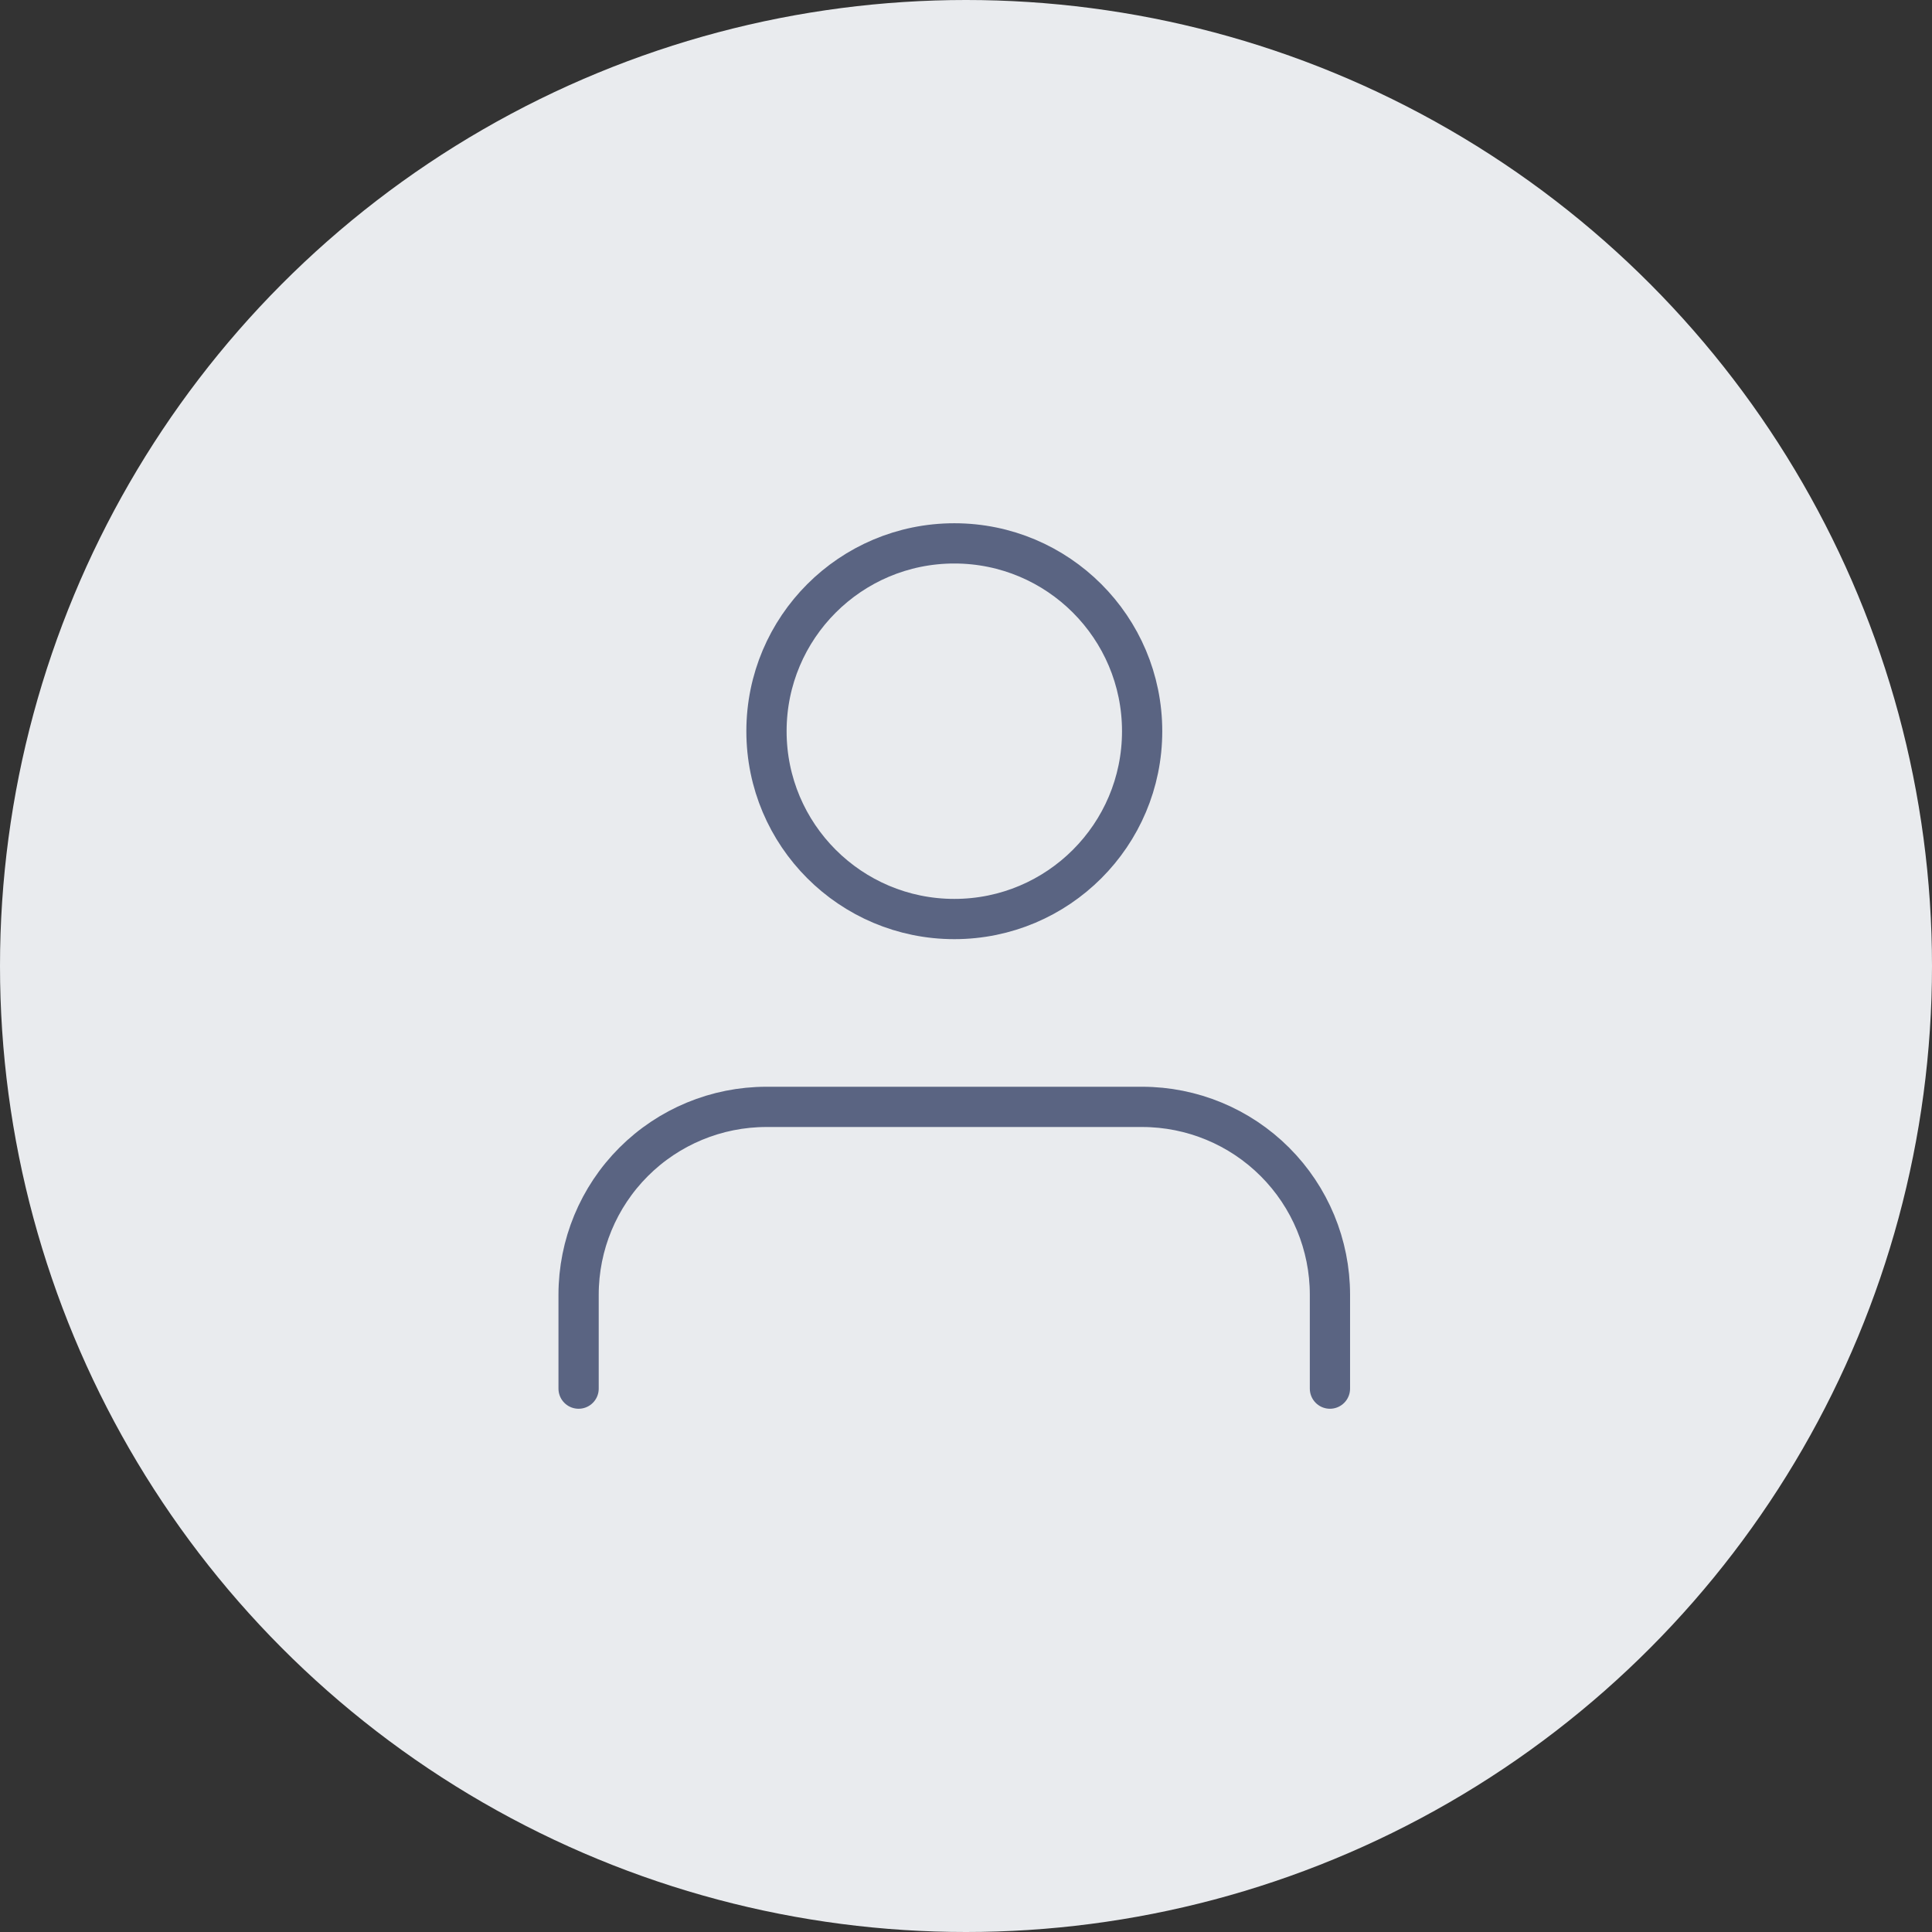 <svg width="48" height="48" viewBox="0 0 48 48" fill="none" xmlns="http://www.w3.org/2000/svg">
<rect x="0" y="0" width="48" height="48" fill="#333333" stroke="none"/>
<circle cx="24" cy="24" r="24" fill="#E9EBEE"/>
<path d="M33.042 34.5V32.167C33.042 30.929 32.55 29.742 31.675 28.867C30.8 27.992 29.613 27.5 28.375 27.5H19.042C17.804 27.5 16.617 27.992 15.742 28.867C14.867 29.742 14.375 30.929 14.375 32.167V34.5" stroke="#5A6482" stroke-linecap="round" stroke-linejoin="round"/>
<path d="M23.71 22.833C26.287 22.833 28.376 20.744 28.376 18.167C28.376 15.589 26.287 13.5 23.71 13.5C21.132 13.5 19.043 15.589 19.043 18.167C19.043 20.744 21.132 22.833 23.71 22.833Z" stroke="#5A6482" stroke-linecap="round" stroke-linejoin="round"/>
</svg>
